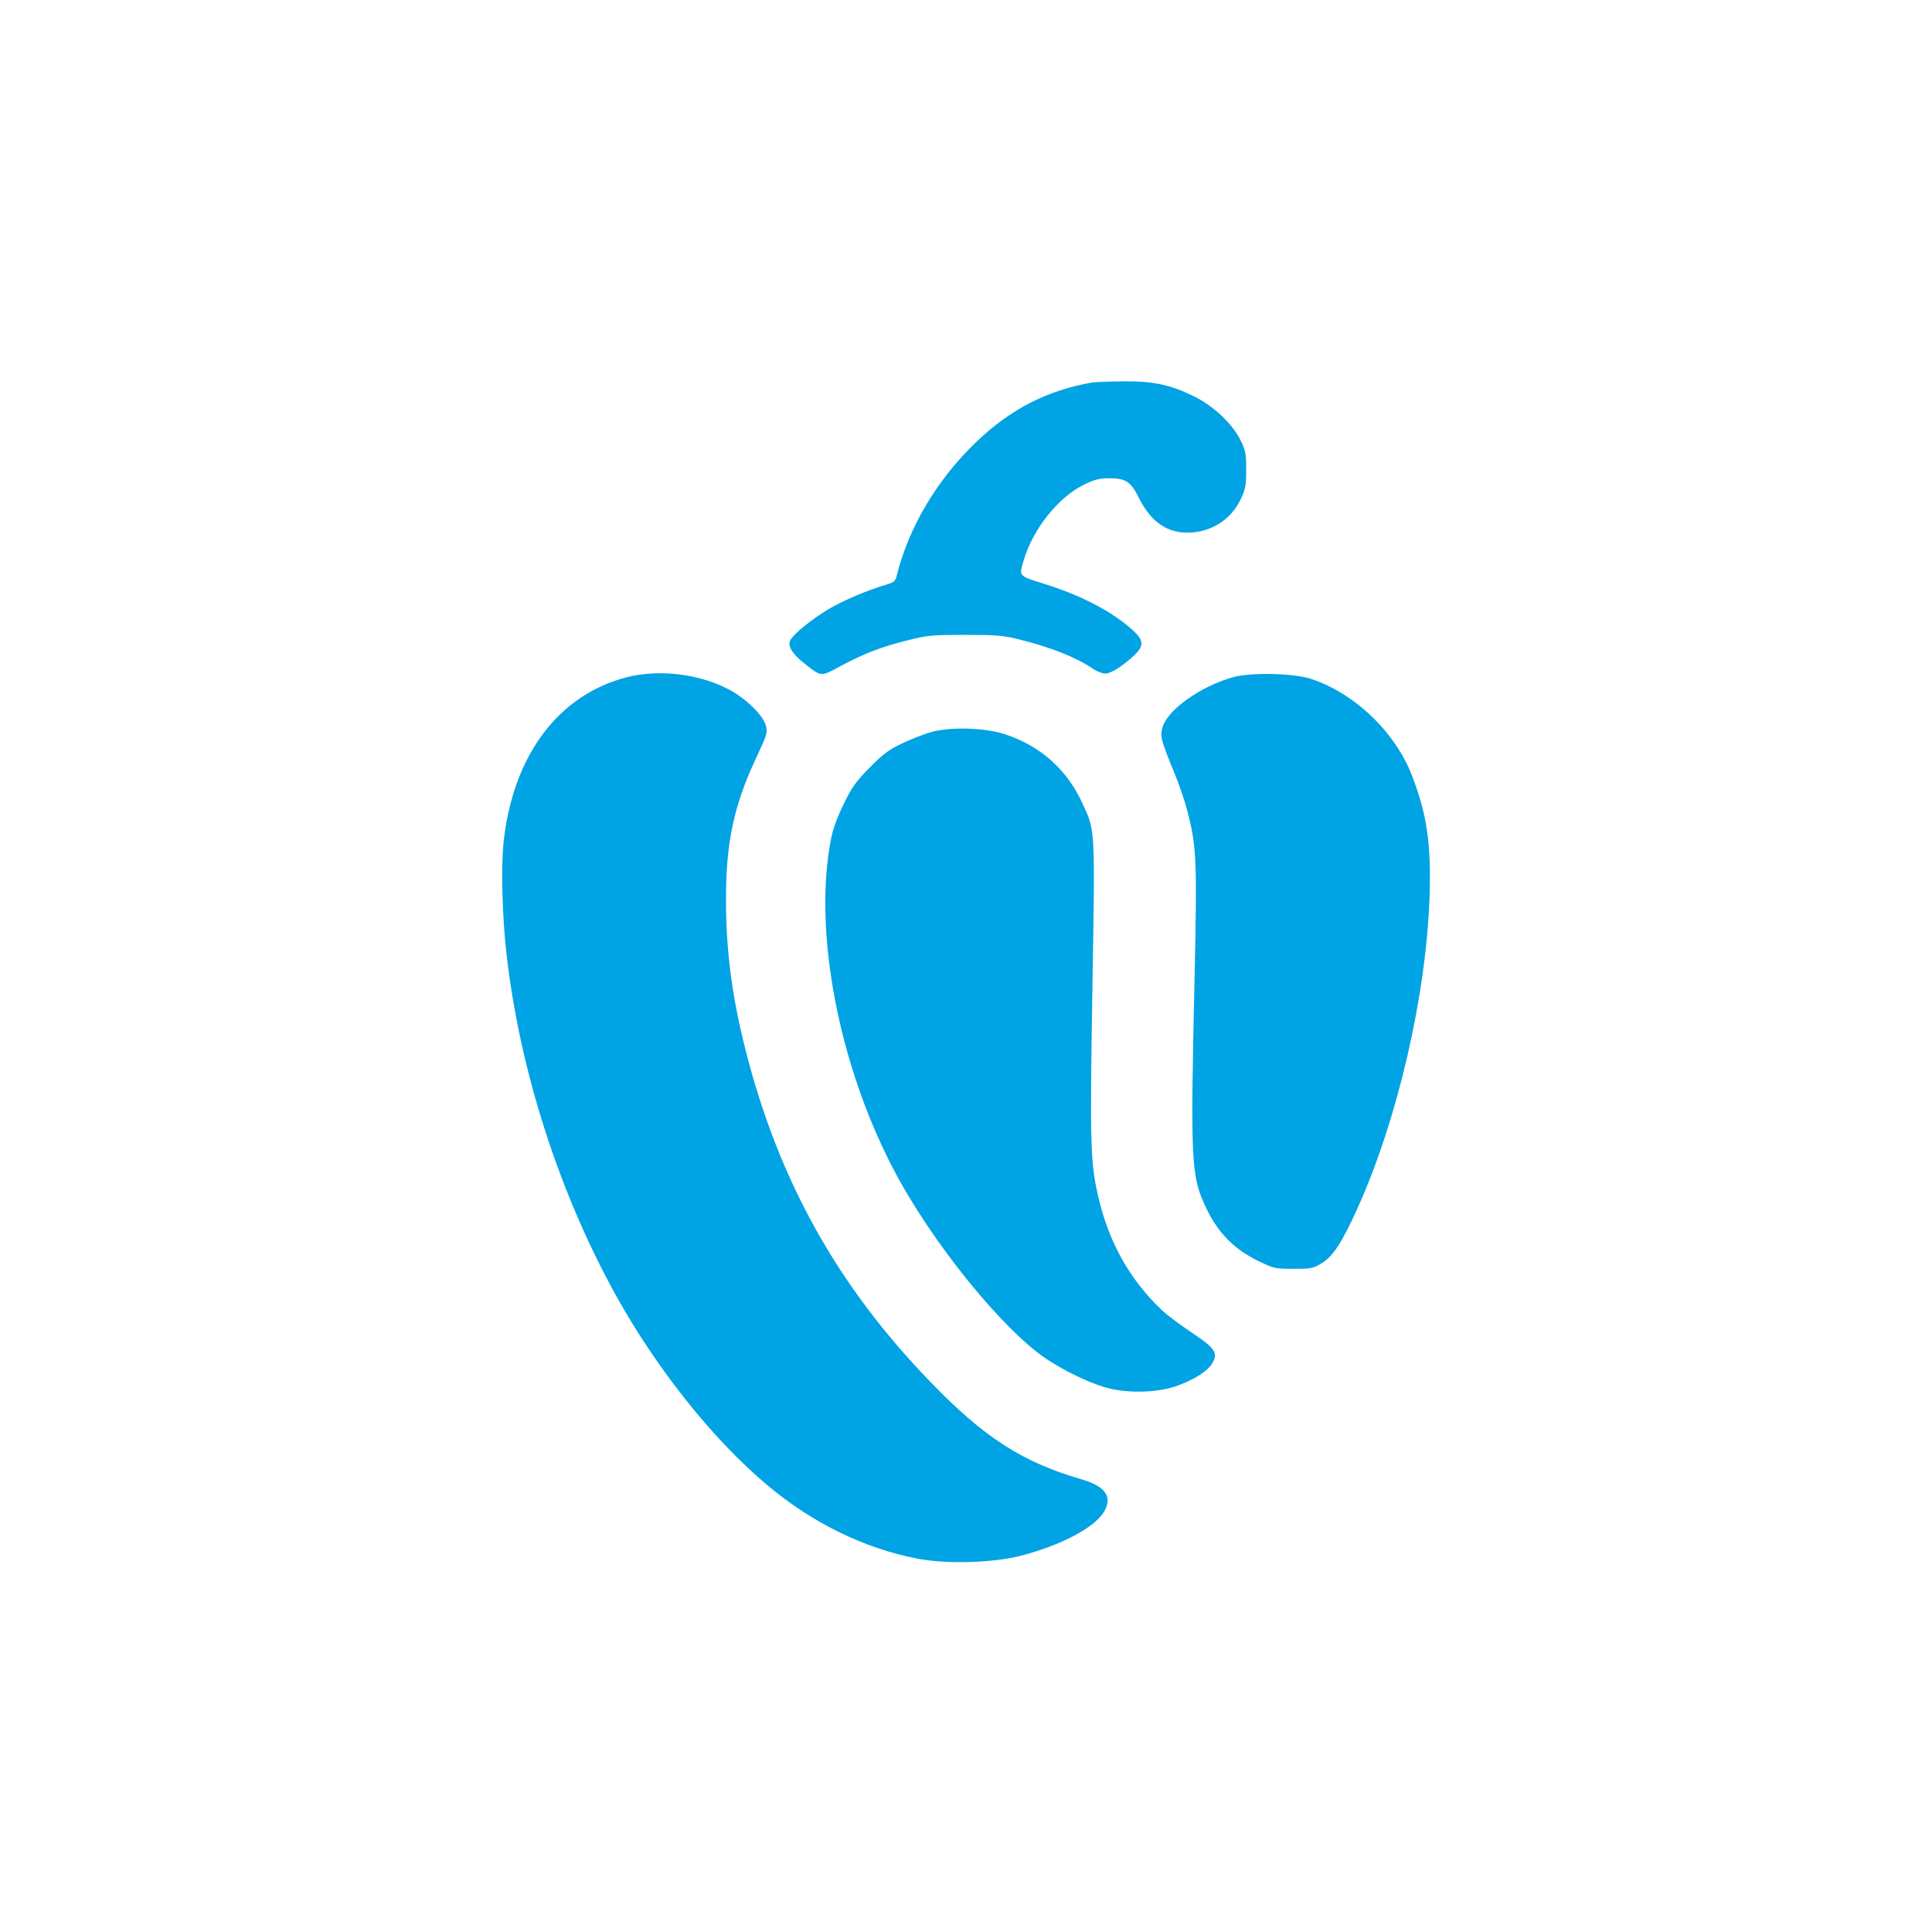 <?xml version="1.0" standalone="no"?>
<!DOCTYPE svg PUBLIC "-//W3C//DTD SVG 20010904//EN"
 "http://www.w3.org/TR/2001/REC-SVG-20010904/DTD/svg10.dtd">
<svg version="1.0" xmlns="http://www.w3.org/2000/svg"
 width="1024pt" height="1024pt" viewBox="0 0 1024 1024"
 preserveAspectRatio="xMidYMid meet">

<g transform="translate(0,1024) scale(0.1,-0.1)"
fill="#00a3e4" stroke="none">
<path d="M5790 8213 c-240 -42 -433 -141 -614 -314 -209 -200 -358 -450 -423
-709 -7 -30 -15 -37 -53 -48 -100 -29 -234 -86 -311 -132 -89 -54 -183 -130
-200 -163 -16 -29 9 -72 74 -123 91 -72 86 -72 191 -15 123 66 217 103 356
137 106 27 129 29 305 29 164 0 203 -3 283 -23 169 -42 302 -94 389 -153 23
-16 55 -29 71 -29 31 0 92 39 155 98 51 49 49 78 -6 129 -109 100 -274 187
-474 249 -136 43 -133 38 -107 125 49 165 183 334 319 400 58 28 81 34 136 34
86 0 113 -18 156 -105 62 -124 146 -184 258 -183 125 1 231 69 283 181 23 49
27 70 27 152 0 85 -3 102 -29 155 -43 88 -143 183 -247 234 -128 63 -216 81
-378 80 -75 -1 -147 -4 -161 -6z"/>
<path d="M3320 6650 c-362 -94 -602 -416 -651 -875 -14 -130 -7 -397 16 -595
71 -616 277 -1258 579 -1805 215 -388 514 -764 801 -1005 238 -201 516 -337
797 -391 156 -30 393 -23 544 14 212 54 392 148 444 232 49 80 11 137 -117
174 -313 91 -516 221 -799 514 -496 511 -809 1074 -984 1768 -71 282 -102 522
-102 789 -1 303 42 504 163 760 56 119 58 127 48 165 -16 58 -115 152 -210
198 -159 78 -362 100 -529 57z"/>
<path d="M6536 6651 c-174 -49 -350 -174 -375 -268 -13 -47 -8 -65 68 -251 23
-56 53 -145 66 -197 47 -183 50 -259 37 -854 -23 -1021 -20 -1074 64 -1250 62
-127 146 -212 270 -273 87 -42 91 -43 190 -43 95 0 103 2 150 30 60 37 108
111 190 293 213 473 364 1130 381 1652 9 281 -14 435 -95 644 -90 229 -305
434 -537 509 -91 29 -316 34 -409 8z"/>
<path d="M4943 6362 c-39 -10 -111 -38 -159 -61 -74 -35 -103 -57 -175 -130
-73 -74 -94 -103 -137 -192 -33 -67 -57 -132 -67 -183 -96 -485 38 -1196 332
-1756 201 -384 576 -847 811 -1004 93 -61 213 -120 302 -147 113 -35 275 -33
384 4 96 34 169 81 193 124 29 54 13 78 -115 163 -61 41 -133 95 -158 120
-164 157 -273 349 -329 581 -46 191 -49 278 -35 1119 14 858 15 834 -50 976
-82 182 -220 307 -409 371 -103 35 -281 42 -388 15z"/>
</g>
</svg>
